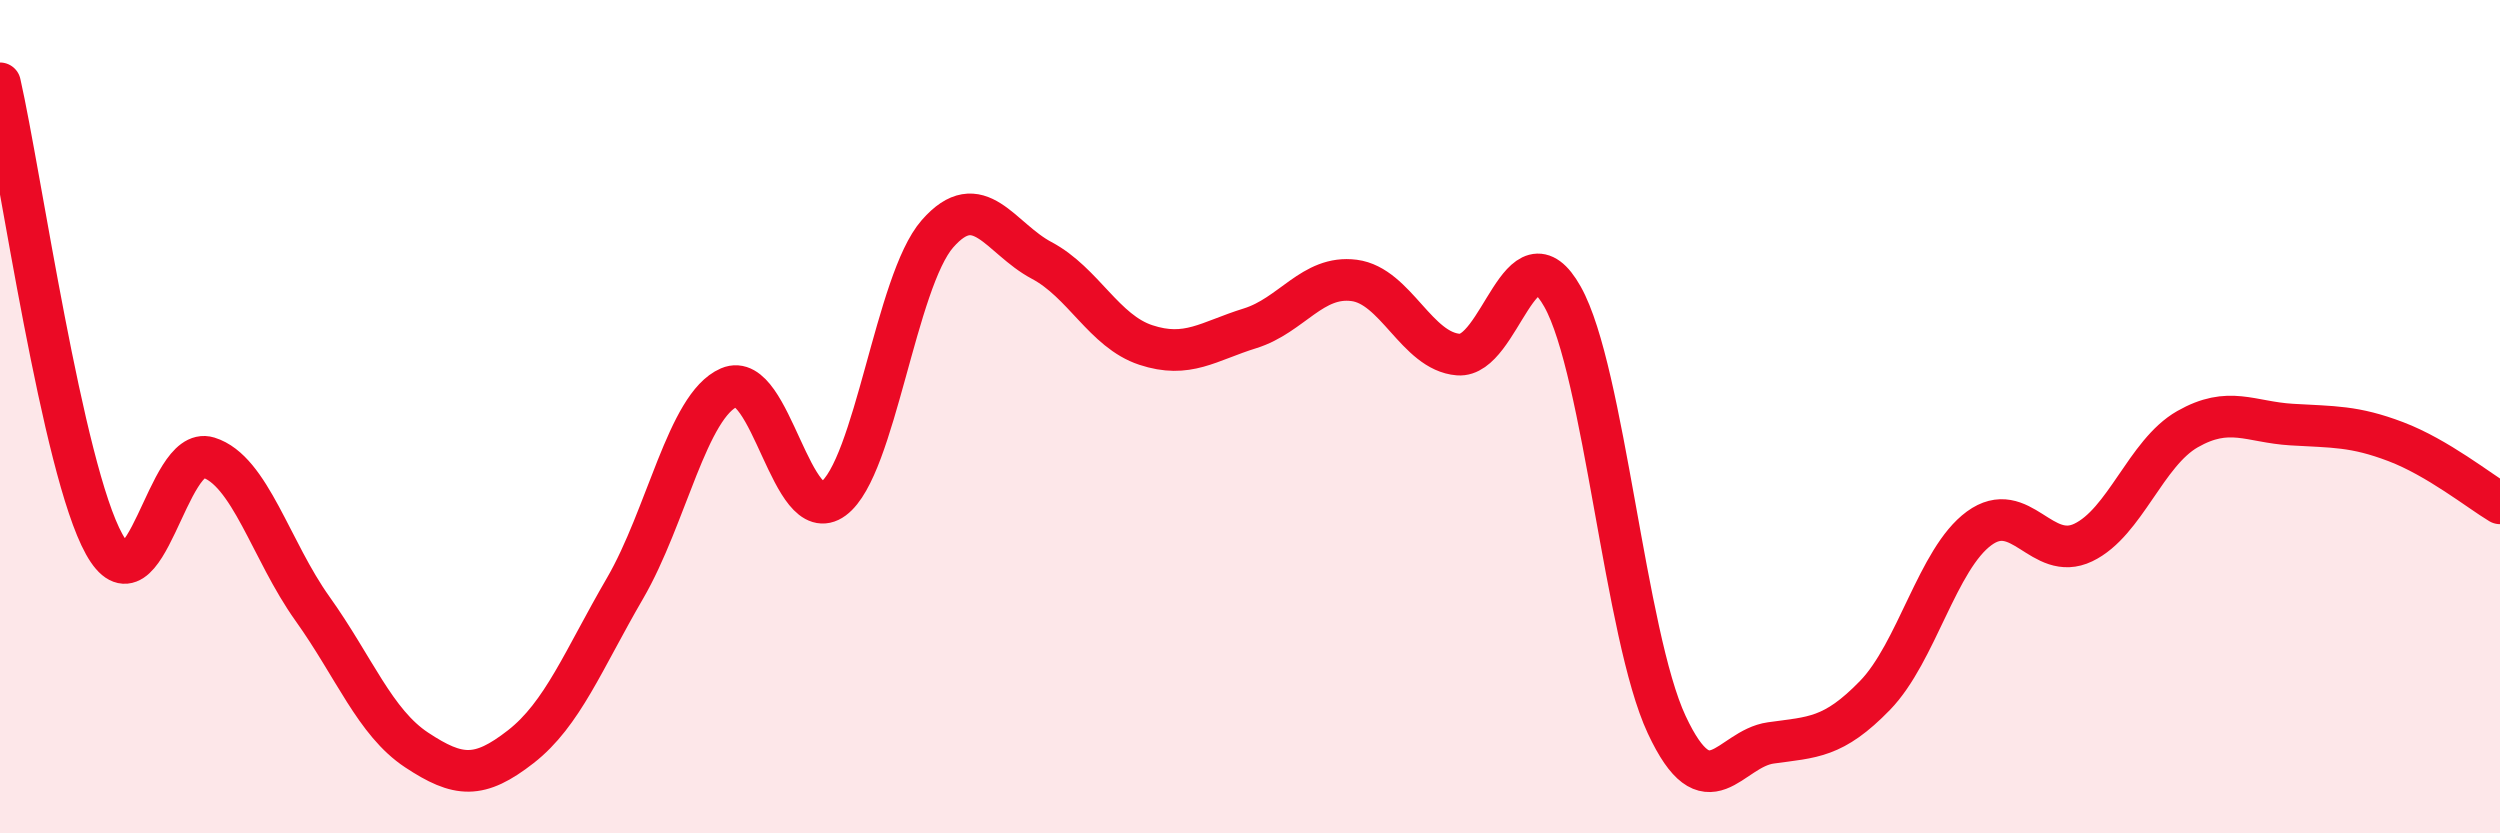 
    <svg width="60" height="20" viewBox="0 0 60 20" xmlns="http://www.w3.org/2000/svg">
      <path
        d="M 0,2 C 0.5,4.21 1.5,11.26 2.5,13.06 C 3.5,14.86 4,10.67 5,10.98 C 6,11.29 6.5,13.21 7.5,14.61 C 8.5,16.01 9,17.34 10,18 C 11,18.66 11.5,18.7 12.5,17.92 C 13.5,17.14 14,15.84 15,14.12 C 16,12.4 16.5,9.73 17.5,9.3 C 18.5,8.87 19,12.71 20,11.97 C 21,11.23 21.5,6.75 22.5,5.61 C 23.5,4.47 24,5.72 25,6.25 C 26,6.78 26.5,7.95 27.5,8.28 C 28.5,8.61 29,8.19 30,7.88 C 31,7.57 31.5,6.6 32.5,6.73 C 33.5,6.86 34,8.43 35,8.51 C 36,8.59 36.5,5.34 37.5,7.12 C 38.5,8.9 39,15.25 40,17.39 C 41,19.53 41.5,17.97 42.5,17.83 C 43.5,17.69 44,17.72 45,16.69 C 46,15.66 46.5,13.41 47.5,12.68 C 48.5,11.95 49,13.5 50,13.02 C 51,12.54 51.5,10.87 52.5,10.3 C 53.5,9.73 54,10.13 55,10.19 C 56,10.25 56.5,10.22 57.5,10.6 C 58.5,10.98 59.5,11.78 60,12.08L60 20L0 20Z"
        fill="#EB0A25"
        opacity="0.1"
        stroke-linecap="round"
        stroke-linejoin="round"
      />
      <path
        d="M 0,2 C 0.5,4.21 1.5,11.26 2.5,13.06 C 3.5,14.86 4,10.67 5,10.98 C 6,11.29 6.5,13.21 7.5,14.61 C 8.5,16.01 9,17.34 10,18 C 11,18.66 11.5,18.7 12.5,17.92 C 13.5,17.14 14,15.84 15,14.12 C 16,12.4 16.5,9.73 17.5,9.3 C 18.5,8.87 19,12.71 20,11.97 C 21,11.23 21.5,6.75 22.5,5.61 C 23.5,4.47 24,5.72 25,6.25 C 26,6.78 26.5,7.95 27.5,8.28 C 28.5,8.61 29,8.19 30,7.88 C 31,7.57 31.5,6.6 32.5,6.73 C 33.5,6.86 34,8.43 35,8.51 C 36,8.59 36.5,5.34 37.5,7.12 C 38.5,8.9 39,15.25 40,17.39 C 41,19.53 41.5,17.97 42.5,17.83 C 43.5,17.69 44,17.72 45,16.69 C 46,15.66 46.5,13.41 47.5,12.68 C 48.5,11.95 49,13.5 50,13.02 C 51,12.54 51.5,10.87 52.5,10.3 C 53.5,9.73 54,10.13 55,10.19 C 56,10.25 56.5,10.22 57.5,10.6 C 58.5,10.98 59.5,11.78 60,12.08"
        stroke="#EB0A25"
        stroke-width="1"
        fill="none"
        stroke-linecap="round"
        stroke-linejoin="round"
      />
    </svg>
  